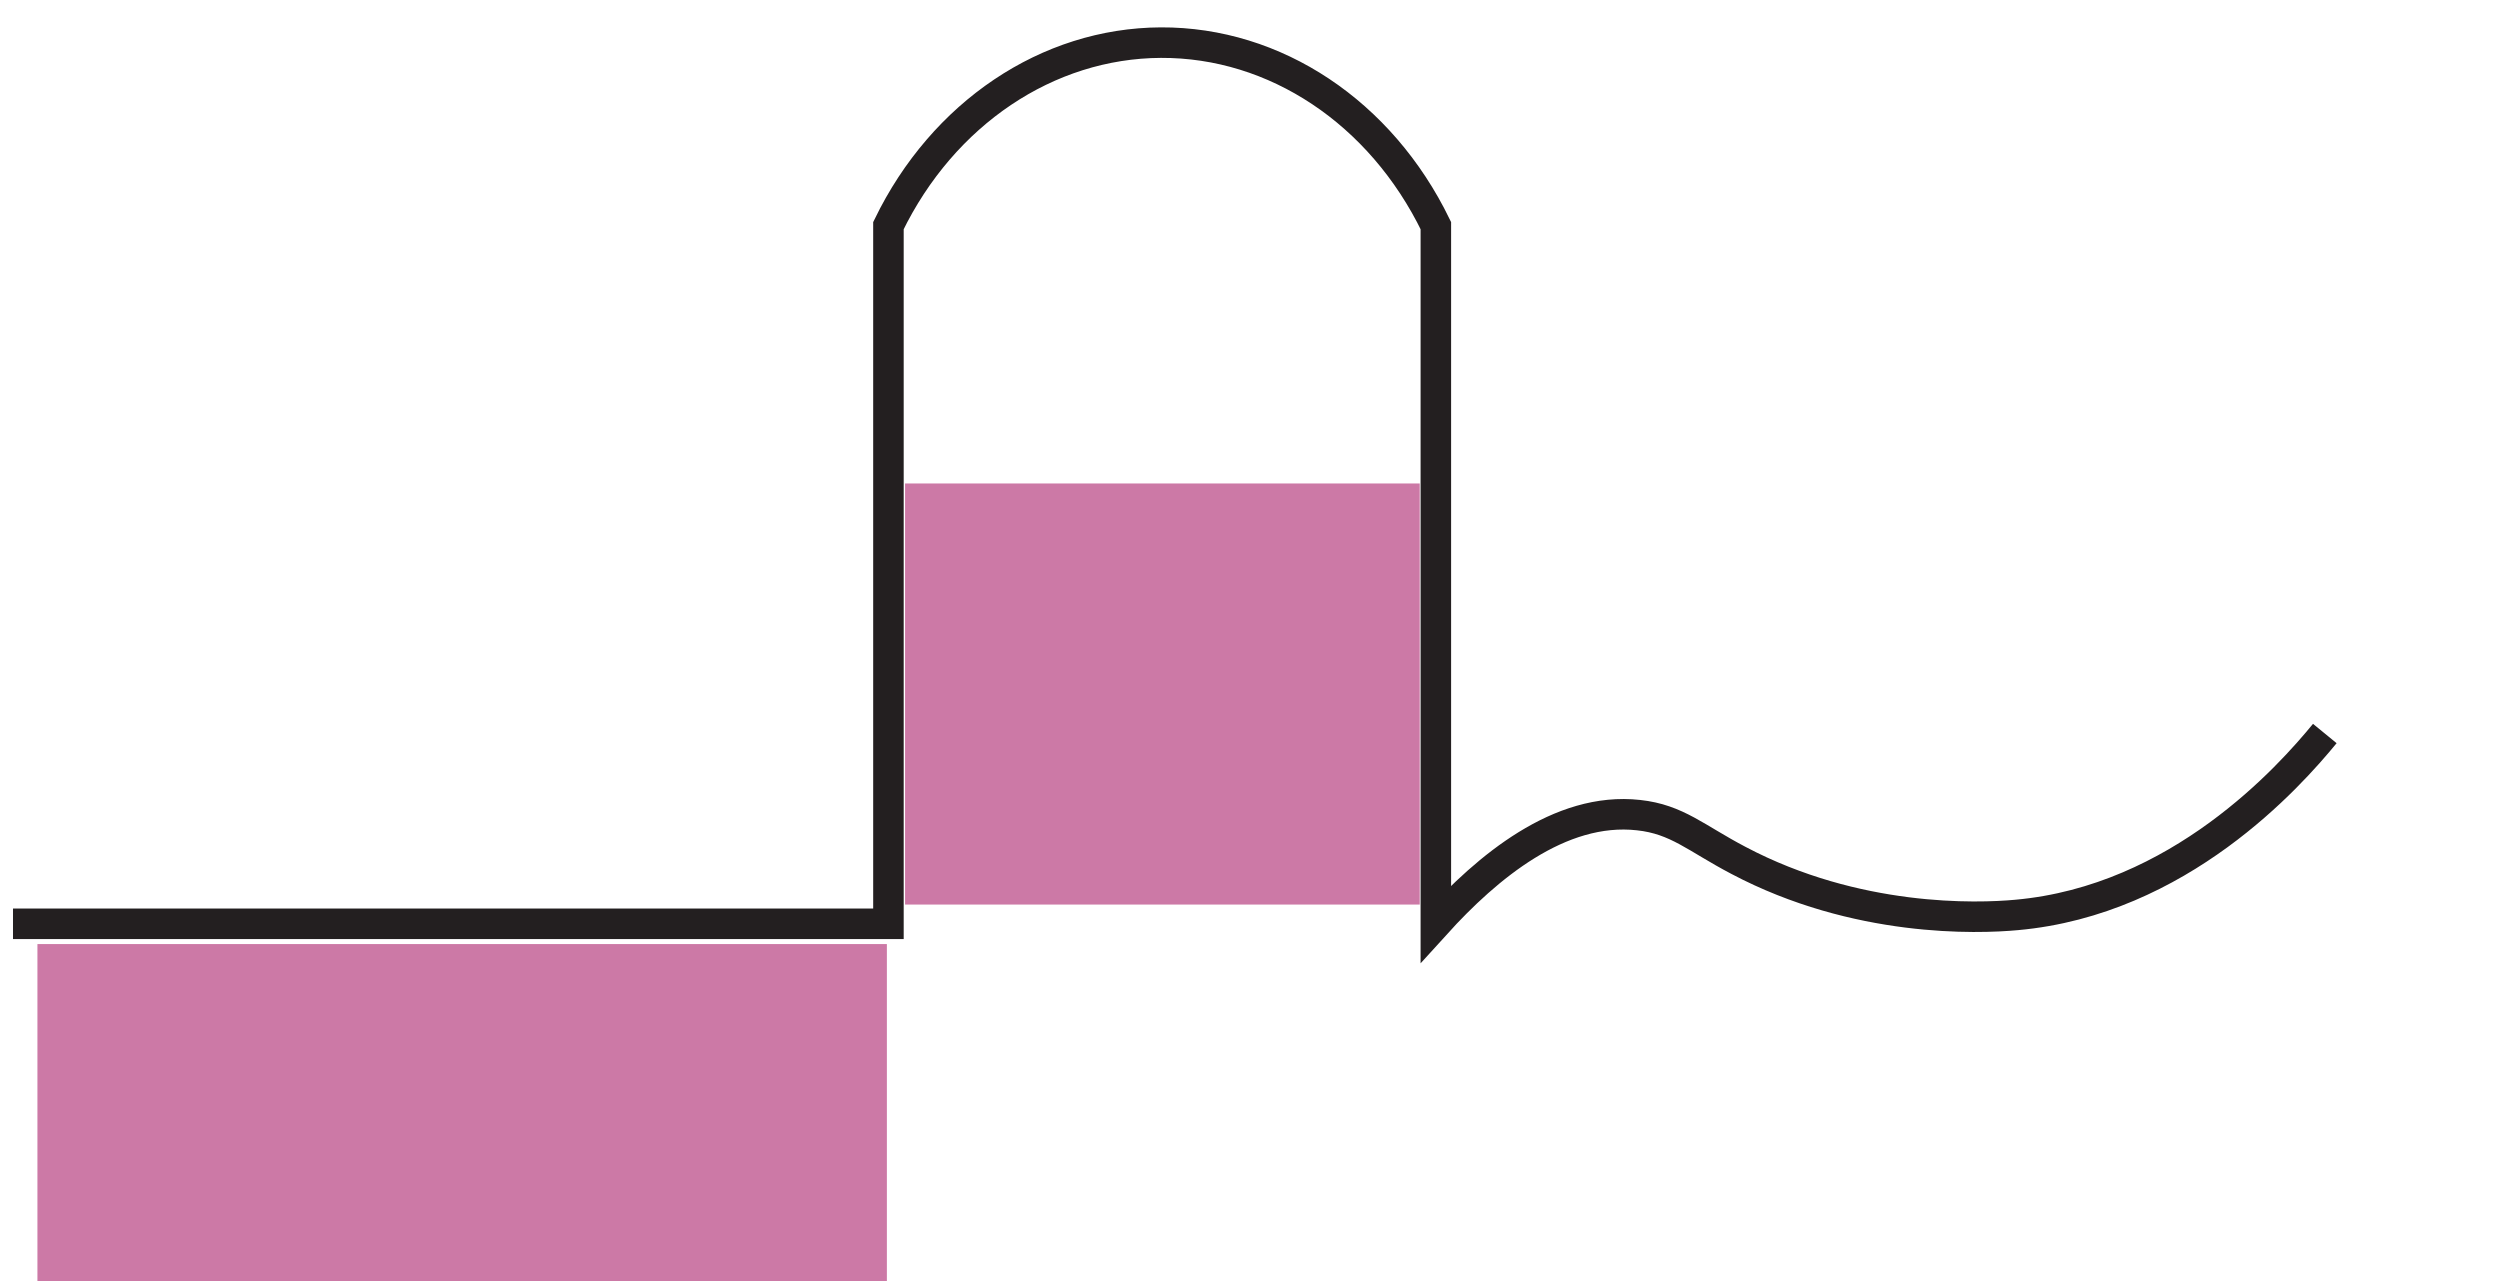 <?xml version="1.0" encoding="utf-8"?>
<!-- Generator: Adobe Illustrator 24.1.2, SVG Export Plug-In . SVG Version: 6.00 Build 0)  -->
<svg version="1.1" id="Layer_1" xmlns="http://www.w3.org/2000/svg" xmlns:xlink="http://www.w3.org/1999/xlink" x="0px" y="0px"
	 viewBox="0 0 48.09 24.65" style="enable-background:new 0 0 48.09 24.65;" xml:space="preserve">
<style type="text/css">
	.st0{fill:none;stroke:#231F20;stroke-width:0.587;stroke-miterlimit:10;}
	.st1{fill:#CC79A6;}
</style>
<g>
	<path class="st0" d="M0,17.77"/>
	<path class="st0" d="M44.72,14.11c-0.68,0.83-2.8,3.21-5.93,3.49c-0.75,0.07-3.08,0.15-5.35-1.05c-0.82-0.43-1.18-0.79-1.92-0.87
		c-1.52-0.17-2.92,1.01-3.9,2.09V4.39V4.34c-1.06-2.18-3.09-3.53-5.29-3.52c-2.18,0.01-4.19,1.36-5.24,3.52v0.05v13.38H0.25"/>
	<rect x="0.72" y="18.16" class="st1" width="16.34" height="6.49"/>
	<rect x="17.41" y="9.3" class="st1" width="9.9" height="8.1"/>
</g>
</svg>
